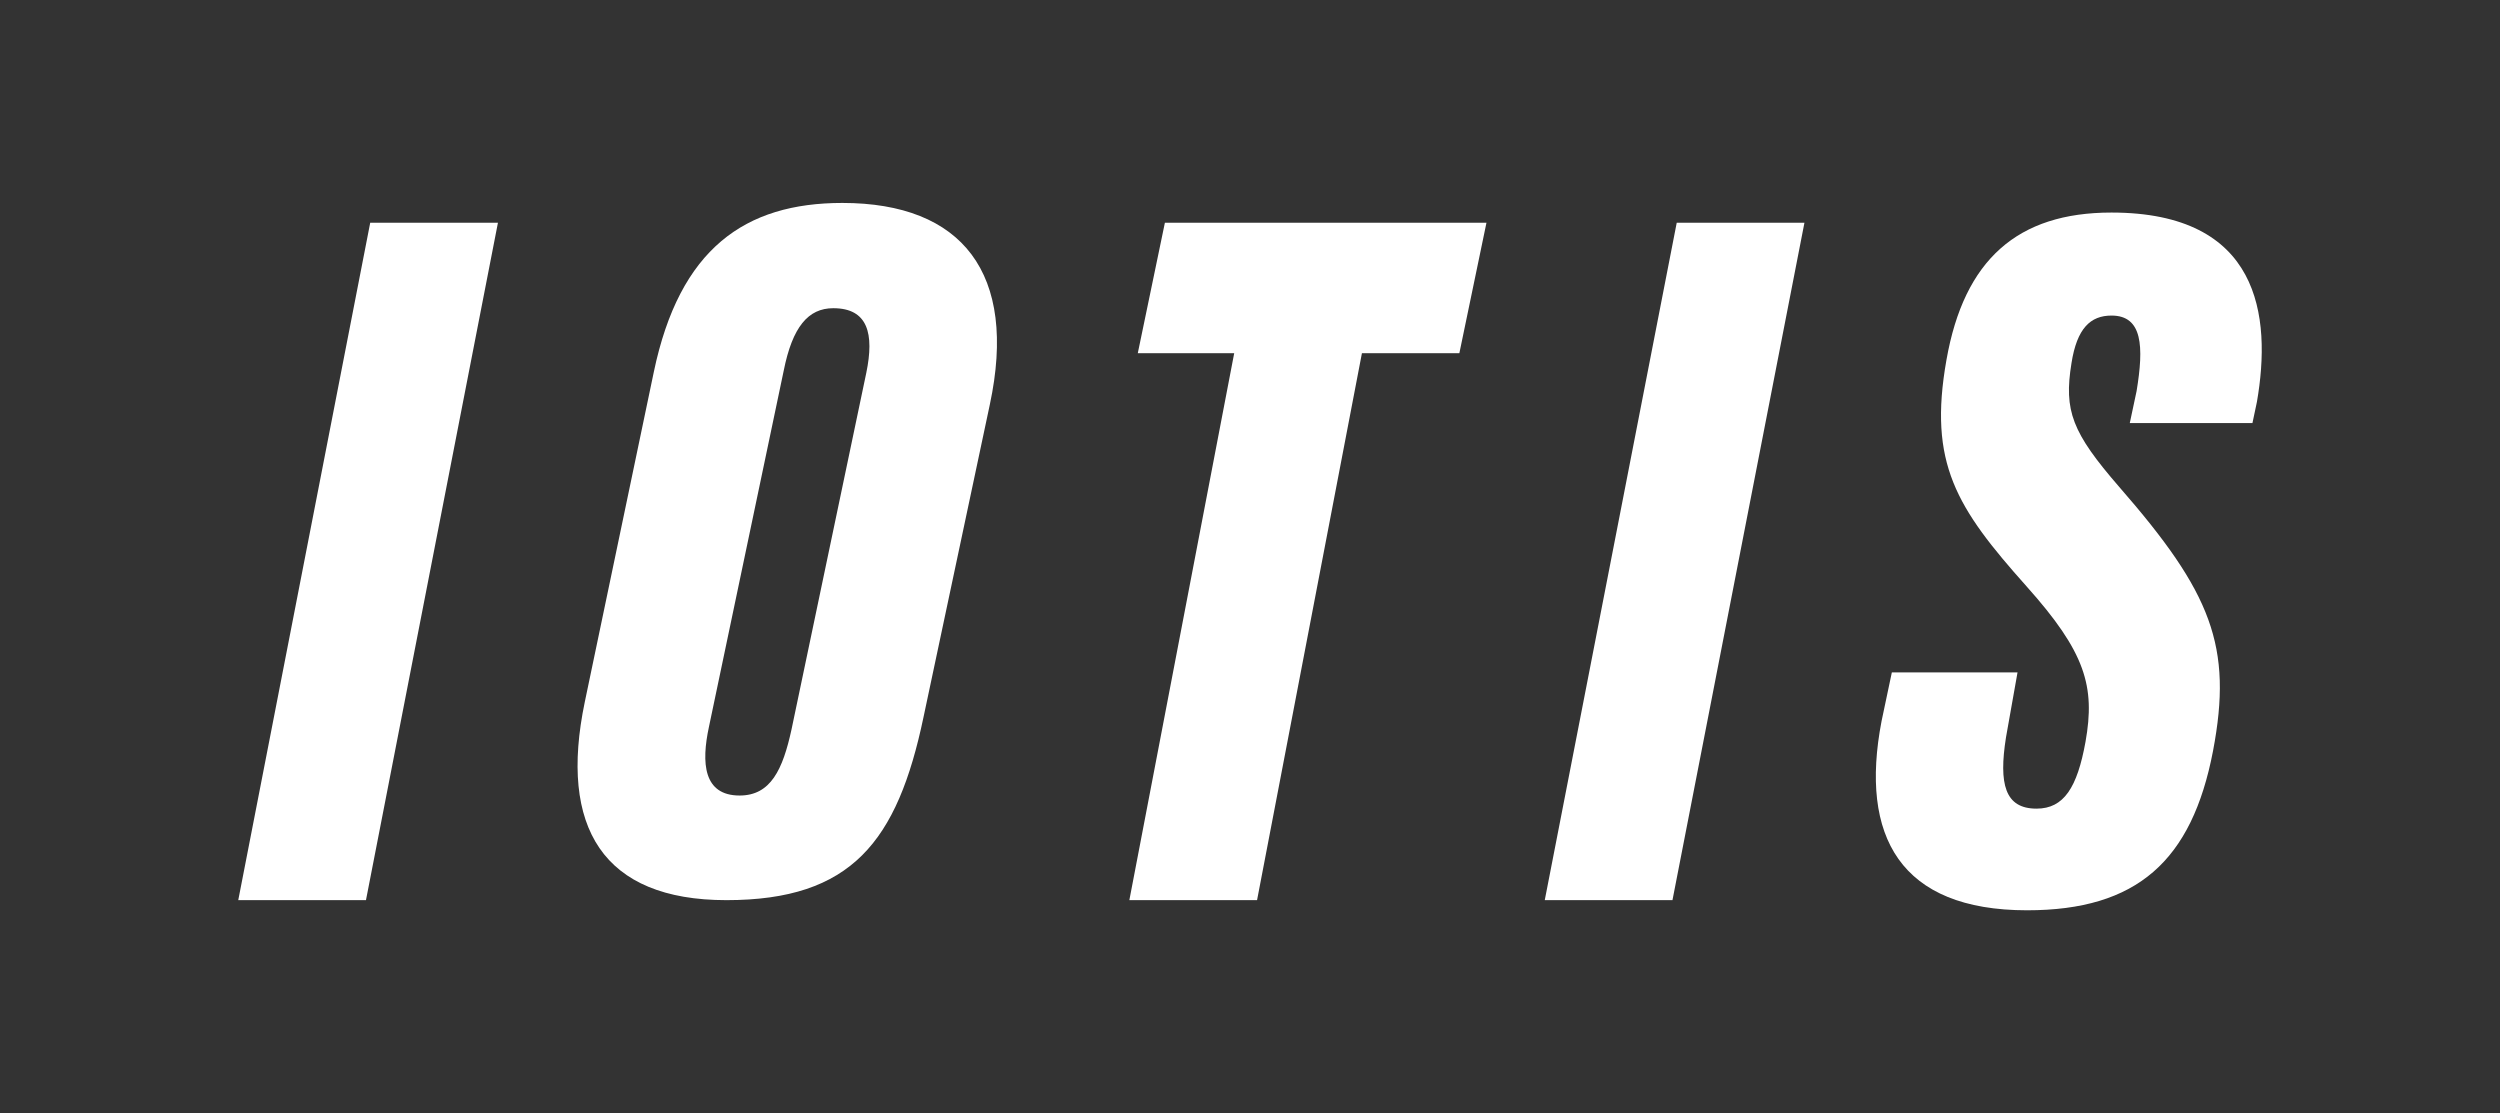 <svg xmlns="http://www.w3.org/2000/svg" xmlns:xlink="http://www.w3.org/1999/xlink" id="Layer_1" x="0px" y="0px" viewBox="0 0 2432.45 1083.17" style="enable-background:new 0 0 2432.45 1083.17;" xml:space="preserve"><rect x="0" y="0" width="2432.45" height="1083.17" fill="#333333" stroke="none"/><style type="text/css">	.st0{opacity:0;}	.st1{fill-rule:evenodd;clip-rule:evenodd;fill:#91FBFC;}	.st2{fill-rule:evenodd;clip-rule:evenodd;fill:#3EB2F9;}	.st3{fill-rule:evenodd;clip-rule:evenodd;fill:#53A5DF;}	.st4{fill:#0099D8;}	.st5{fill:#80CCEC;}	.st6{fill:#FFFFFF;}	.st7{fill:url(#SVGID_1_);}	.st8{fill:url(#SVGID_00000024690476558185538170000003926816856556584093_);}	.st9{fill:url(#SVGID_00000114036149814313861140000009956453985382727599_);}	.st10{fill:url(#SVGID_00000050632377218374182110000007928433264708974490_);}	.st11{fill:url(#SVGID_00000014620714234124273040000007817823538232177579_);}	.st12{fill:url(#SVGID_00000013189807017753601280000007348809945371904937_);}	.st13{fill:url(#SVGID_00000085958357851028101600000011252650459935409291_);}	.st14{fill:url(#SVGID_00000016060021090322153670000011002954095574548892_);}	.st15{fill:#EF118B;stroke:#EF118B;stroke-width:4;stroke-miterlimit:10;}	.st16{opacity:0;fill:#FFFFFF;}	.st17{fill:#EF118B;}</style><g>	<g>		<path class="st6" d="M484.49,216.7L356.08,875.83H231.82L360.22,216.7H484.49z"></path>		<path class="st6" d="M1200.85,343.68h-93.81l26.38-126.98h312.88l-26.38,126.98h-94.8l-102.03,532.15h-124.26L1200.85,343.68z"></path>		<path class="st6" d="M1755.69,216.7l-128.41,659.13h-124.26l128.41-659.13H1755.69z"></path>		<path class="st6" d="M1963.01,654.24l-11.24,63.3c-7.11,45.28-1.11,69.25,29.72,69.25c26.64,0,39.61-20.53,47.67-65.06   c9.58-53.87,0.01-87.06-57.39-151.24c-68.24-76.48-95.74-119.71-77.92-220.24c17.17-97.71,69.31-143.44,160.5-143.44   c144.29,0,156.1,100.16,141.6,184.15l-4.36,20.64h-119.35l6.61-31.06c7.15-43.25,5.93-73.5-24.38-73.5   c-20.43,0-33.64,12.28-38.97,46.35c-7.49,46.24,0.48,67.36,46.44,120.35c89.84,102.97,110.66,155.06,91.3,256.82   c-20.55,107.23-74.15,155.13-180.93,155.13c-123.39,0-163.16-71.76-141.6-184.04l10.01-47.43H1963.01z"></path>	</g>	<g>		<path class="st6" d="M963.07,393.69l-64.5,304c-25.42,121.13-69.97,178.14-191.8,178.14c-120.07,0-163.23-70.75-137.8-192.76   l67.17-321.13c25.07-119.99,88.64-164.48,183.5-164.48C936.18,197.46,990.41,265.86,963.07,393.69z M762.57,360.5l-72.8,346.81   c-7.5,34.92-5.47,66.72,29.88,66.72c30.28,0,41.97-25.34,50.45-64.16l72.8-347.16c7.84-37.94,1.63-62.83-32.15-62.83   C786.34,299.89,771.06,318.09,762.57,360.5z"></path>	</g></g></svg>